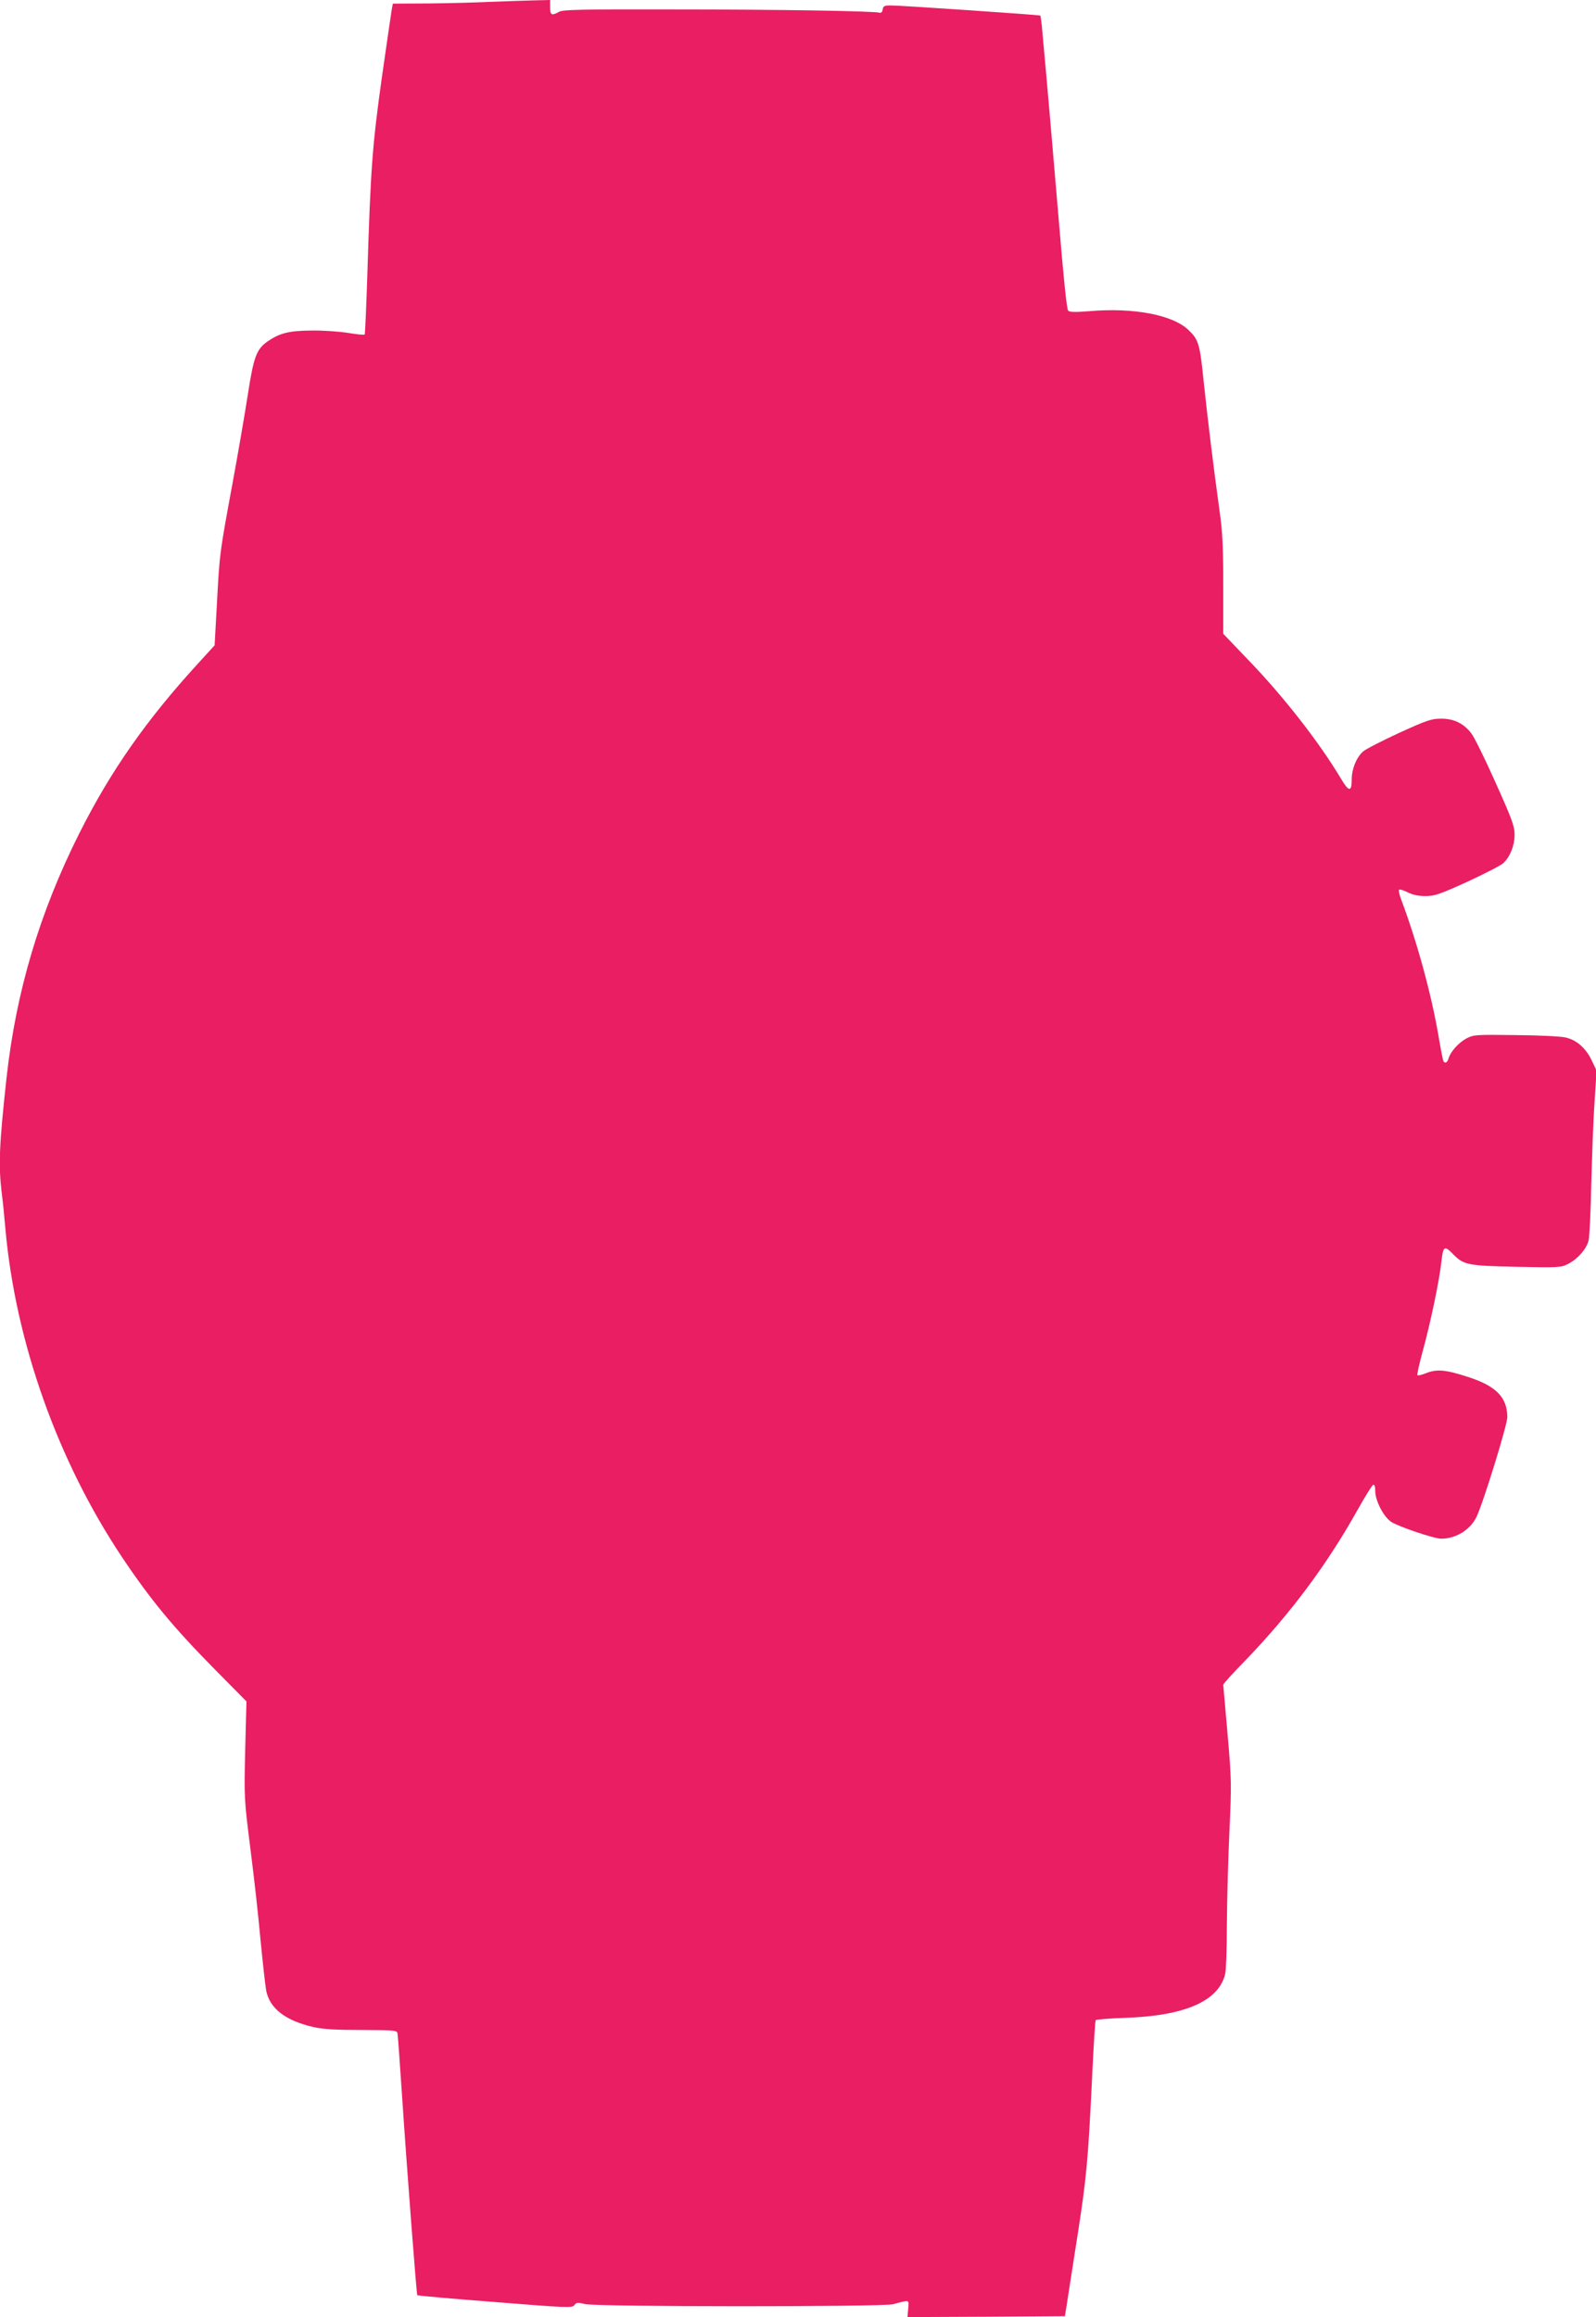 <?xml version="1.0" standalone="no"?>
<!DOCTYPE svg PUBLIC "-//W3C//DTD SVG 20010904//EN"
 "http://www.w3.org/TR/2001/REC-SVG-20010904/DTD/svg10.dtd">
<svg version="1.0" xmlns="http://www.w3.org/2000/svg"
 width="882pt" height="1280pt" viewBox="0 0 882 1280"
 preserveAspectRatio="xMidYMid meet">
<g transform="translate(0,1280) scale(0.1,-0.1)"
fill="#e91e63" stroke="none">
<path d="M2715 12790 c-82 -4 -239 -8 -347 -9 l-197 -1 -6 -32 c-3 -18 -28
-188 -55 -378 -52 -371 -62 -499 -80 -1089 -6 -179 -12 -327 -15 -329 -3 -3
-44 1 -92 9 -49 8 -140 14 -203 13 -123 -1 -175 -14 -241 -60 -61 -42 -77 -84
-109 -291 -16 -104 -54 -325 -85 -493 -72 -391 -71 -383 -86 -660 l-13 -235
-96 -105 c-282 -309 -477 -587 -650 -930 -221 -440 -351 -876 -404 -1355 -40
-367 -45 -479 -27 -631 6 -43 15 -135 21 -204 56 -625 290 -1281 643 -1810
162 -242 287 -392 519 -627 l170 -172 -7 -268 c-6 -267 -6 -269 29 -548 20
-154 45 -381 56 -505 12 -124 26 -248 31 -276 19 -99 107 -167 262 -202 53
-12 125 -16 267 -16 187 -1 195 -2 197 -21 2 -11 12 -153 23 -315 31 -466 82
-1125 86 -1129 3 -3 196 -20 430 -38 401 -32 427 -33 438 -17 11 15 19 16 59
6 61 -16 1643 -16 1702 -1 95 25 88 27 84 -25 l-4 -46 435 2 435 3 12 75 c6
41 32 206 57 366 50 322 59 414 81 873 8 172 17 317 20 321 2 4 75 10 162 13
333 11 519 93 554 244 5 21 9 144 9 273 1 129 7 359 14 510 12 264 12 286 -10
540 -13 146 -24 269 -24 273 0 5 53 64 118 130 253 262 455 533 626 839 41 73
79 134 85 136 7 2 11 -12 11 -35 0 -53 46 -142 88 -170 42 -27 237 -93 277
-93 80 0 159 48 194 119 36 73 171 509 171 553 -1 109 -62 172 -219 222 -123
40 -171 44 -231 20 -23 -9 -43 -14 -47 -11 -3 3 11 66 31 139 40 145 91 387
101 484 10 90 17 95 61 50 62 -64 80 -68 354 -74 234 -5 247 -4 286 16 53 27
101 82 113 129 5 21 12 162 15 313 4 151 11 354 18 450 l11 176 -27 57 c-33
68 -83 112 -145 126 -25 6 -149 12 -276 13 -222 3 -231 2 -272 -19 -43 -24
-86 -71 -98 -110 -6 -23 -20 -30 -28 -15 -3 4 -15 66 -27 137 -40 233 -117
517 -207 757 -10 26 -15 50 -11 53 3 4 24 -3 47 -14 27 -14 59 -21 98 -21 51
0 78 9 232 79 95 44 185 90 199 103 37 35 62 96 62 157 0 47 -13 83 -106 290
-58 130 -118 252 -134 271 -42 54 -95 80 -165 80 -54 0 -78 -8 -234 -79 -95
-44 -185 -90 -199 -103 -37 -34 -62 -96 -62 -155 0 -69 -16 -68 -59 5 -121
203 -323 461 -518 662 l-133 139 0 268 c0 212 -4 298 -20 408 -34 244 -69 534
-89 726 -20 199 -28 224 -83 276 -87 84 -304 125 -548 104 -76 -6 -108 -6
-117 3 -8 7 -26 186 -52 501 -37 434 -62 730 -90 1033 -4 51 -10 94 -12 96 -5
4 -769 56 -826 56 -35 0 -42 -3 -45 -22 -2 -15 -9 -21 -18 -18 -30 9 -564 18
-1145 18 -503 1 -604 -1 -625 -13 -41 -23 -50 -19 -50 25 l0 40 -87 -2 c-49
-1 -155 -5 -238 -8z"/>
</g>
</svg>
